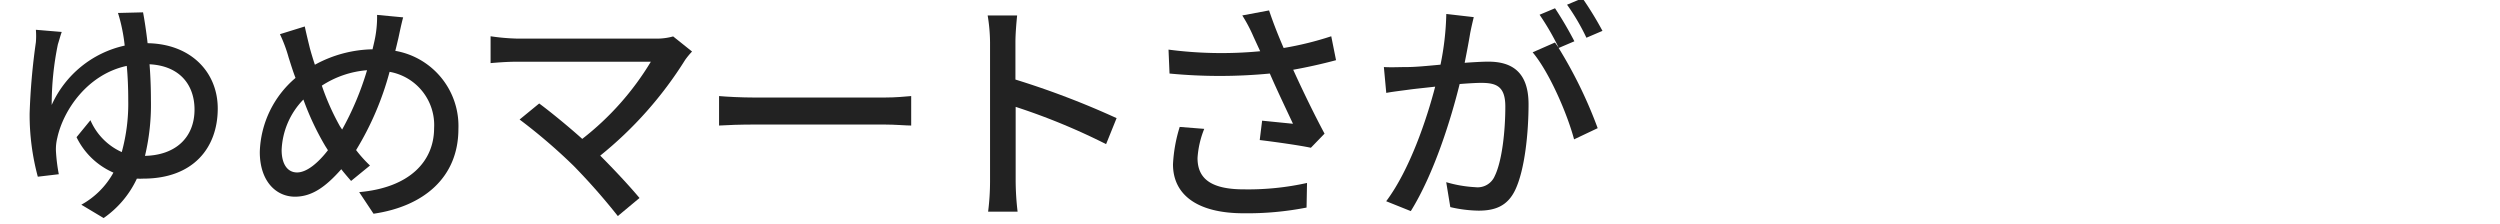 <svg id="レイヤー_1" data-name="レイヤー 1" xmlns="http://www.w3.org/2000/svg" viewBox="0 0 324 29"><defs><style>.cls-1{fill:#222;}</style></defs><path class="cls-1" d="M18.54,1.6c.19,1,.4,2.36.59,4,5.64.09,9.09,3.78,9.09,8.46,0,5.12-3.2,9.09-9.65,9.09a7.58,7.58,0,0,1-.83,0,12.81,12.81,0,0,1-4.31,5.11l-2.89-1.73a10.53,10.53,0,0,0,4.16-4.16,9.55,9.55,0,0,1-4.78-4.59l1.8-2.2a8,8,0,0,0,4.06,4.13,23.68,23.68,0,0,0,.84-6.7c0-1.55-.06-3.07-.19-4.47-5.08,1.09-8.21,5.71-9,9.31a6.13,6.13,0,0,0-.18,1.73,23,23,0,0,0,.37,3L4.9,22.9a30.86,30.86,0,0,1-1.06-8.19,83.67,83.67,0,0,1,.81-9.23,10,10,0,0,0,0-1.62L8,4.14c-.19.53-.34,1.12-.5,1.61a38.64,38.64,0,0,0-.8,7.85,13.58,13.58,0,0,1,9.46-7.69,21.65,21.65,0,0,0-.35-2.23,19.56,19.56,0,0,0-.52-2Zm6.67,12.59c0-3.07-1.8-5.65-5.83-5.86.12,1.49.18,3.1.18,4.68a28.53,28.53,0,0,1-.77,7.19C22.76,20.11,25.21,17.82,25.21,14.19Z"/><path class="cls-1" d="M52.25,2.25c-.22.78-.47,2-.62,2.7-.13.53-.25,1.08-.4,1.64A9.88,9.88,0,0,1,59.41,16.7c0,6.29-4.49,10.05-11,11l-1.86-2.8c6.55-.58,9.71-4,9.71-8.3a7,7,0,0,0-5.77-7.29,38.51,38.51,0,0,1-4.34,10.14,16.78,16.78,0,0,0,1.8,2l-2.45,2c-.43-.5-.87-1-1.27-1.52-2,2.26-3.78,3.56-6,3.56-2.45,0-4.56-2-4.56-5.79A13.07,13.07,0,0,1,38.3,10.1c-.35-.9-.62-1.8-.9-2.67a18.3,18.3,0,0,0-1.12-3l3.22-1c.19.9.44,1.92.66,2.82.18.65.4,1.4.65,2.14a16.1,16.1,0,0,1,7.47-2c.15-.65.31-1.27.4-1.86a14.42,14.42,0,0,0,.19-2.6ZM42.14,18.9a35.61,35.61,0,0,1-2.82-6,9.92,9.92,0,0,0-2.82,6.54c0,1.8.74,2.91,2,2.91s2.73-1.24,4-2.88Zm2.2-2.11A38.15,38.15,0,0,0,47.57,9.1a12.53,12.53,0,0,0-5.86,2,31.42,31.42,0,0,0,2.35,5.27Z"/><path class="cls-1" d="M89.69,6.68a9.8,9.8,0,0,0-.9,1.09,49.79,49.79,0,0,1-11,12.4c1.83,1.83,3.85,4,5.09,5.49L80.07,28a82,82,0,0,0-5.73-6.51,72.18,72.18,0,0,0-7-6l2.54-2.08c1.18.87,3.54,2.76,5.58,4.59A36.53,36.53,0,0,0,84.35,8H66.93c-1.24,0-2.7.12-3.35.18V4.7A27.62,27.62,0,0,0,66.93,5H84.85a7.87,7.87,0,0,0,2.39-.28Z"/><path class="cls-1" d="M93.19,12.45c1,.09,2.92.19,4.59.19h16.84c1.52,0,2.73-.13,3.47-.19v3.82c-.68,0-2.08-.13-3.44-.13H97.78c-1.73,0-3.56.06-4.59.13Z"/><path class="cls-1" d="M143.35,18.68a82.94,82.94,0,0,0-11.72-4.83v9.58a35.24,35.24,0,0,0,.25,4h-3.82a31.56,31.56,0,0,0,.25-4V5.51A22,22,0,0,0,128,2h3.82c-.1,1-.22,2.39-.22,3.48v4.83a108.53,108.53,0,0,1,13.11,5Z"/><path class="cls-1" d="M173.15,7.8c-1.74.47-3.66.9-5.55,1.24,1.12,2.48,2.7,5.74,4.06,8.28l-1.77,1.83c-1.45-.31-4.49-.74-6.63-1l.31-2.51,4,.4c-.81-1.74-2.11-4.44-3-6.51a67.91,67.91,0,0,1-13,0l-.13-3.1a52.73,52.73,0,0,0,11.88.21l-.87-1.89A19.7,19.7,0,0,0,161,2l3.47-.65c.62,1.83,1.21,3.29,1.89,4.87a41.79,41.79,0,0,0,6.17-1.52Zm-17.08,8.9a12.05,12.05,0,0,0-.87,3.78c0,2.51,1.52,4.06,6,4.06a35.15,35.15,0,0,0,8.19-.83l-.06,3.19a39.88,39.88,0,0,1-8.16.74c-5.89,0-9.15-2.32-9.15-6.35a19.4,19.4,0,0,1,.87-4.84Z"/><path class="cls-1" d="M191,2.22c-.16.65-.34,1.43-.47,2.11-.15.93-.43,2.42-.71,3.81,1.24-.09,2.35-.15,3.07-.15,2.94,0,5.21,1.24,5.21,5.52,0,3.62-.47,8.49-1.74,11.13-1,2.07-2.6,2.66-4.74,2.66a17,17,0,0,1-3.66-.46l-.53-3.23a16.25,16.25,0,0,0,3.78.65,2.41,2.41,0,0,0,2.51-1.45c.94-1.92,1.37-5.77,1.37-9,0-2.64-1.18-3.07-3.13-3.07-.62,0-1.65.06-2.79.15-1.12,4.53-3.29,11.57-6.33,16.47l-3.19-1.28c3.07-4.09,5.27-10.69,6.35-14.85-1.39.16-2.63.28-3.34.38s-2.17.27-3,.43l-.31-3.35c1.05.06,1.92,0,3,0s2.64-.15,4.34-.31a36,36,0,0,0,.75-6.57Zm11,4a57.86,57.86,0,0,1,5.06,10.39L204,18.06c-.87-3.28-3.19-8.68-5.37-11.28l2.89-1.27.49.68a33.14,33.14,0,0,0-2.48-4.28l2-.84a47,47,0,0,1,2.51,4.28Zm3.6-1.33A27.89,27.89,0,0,0,203.09.61l2-.84A43.84,43.84,0,0,1,207.68,4Z"/></svg>
